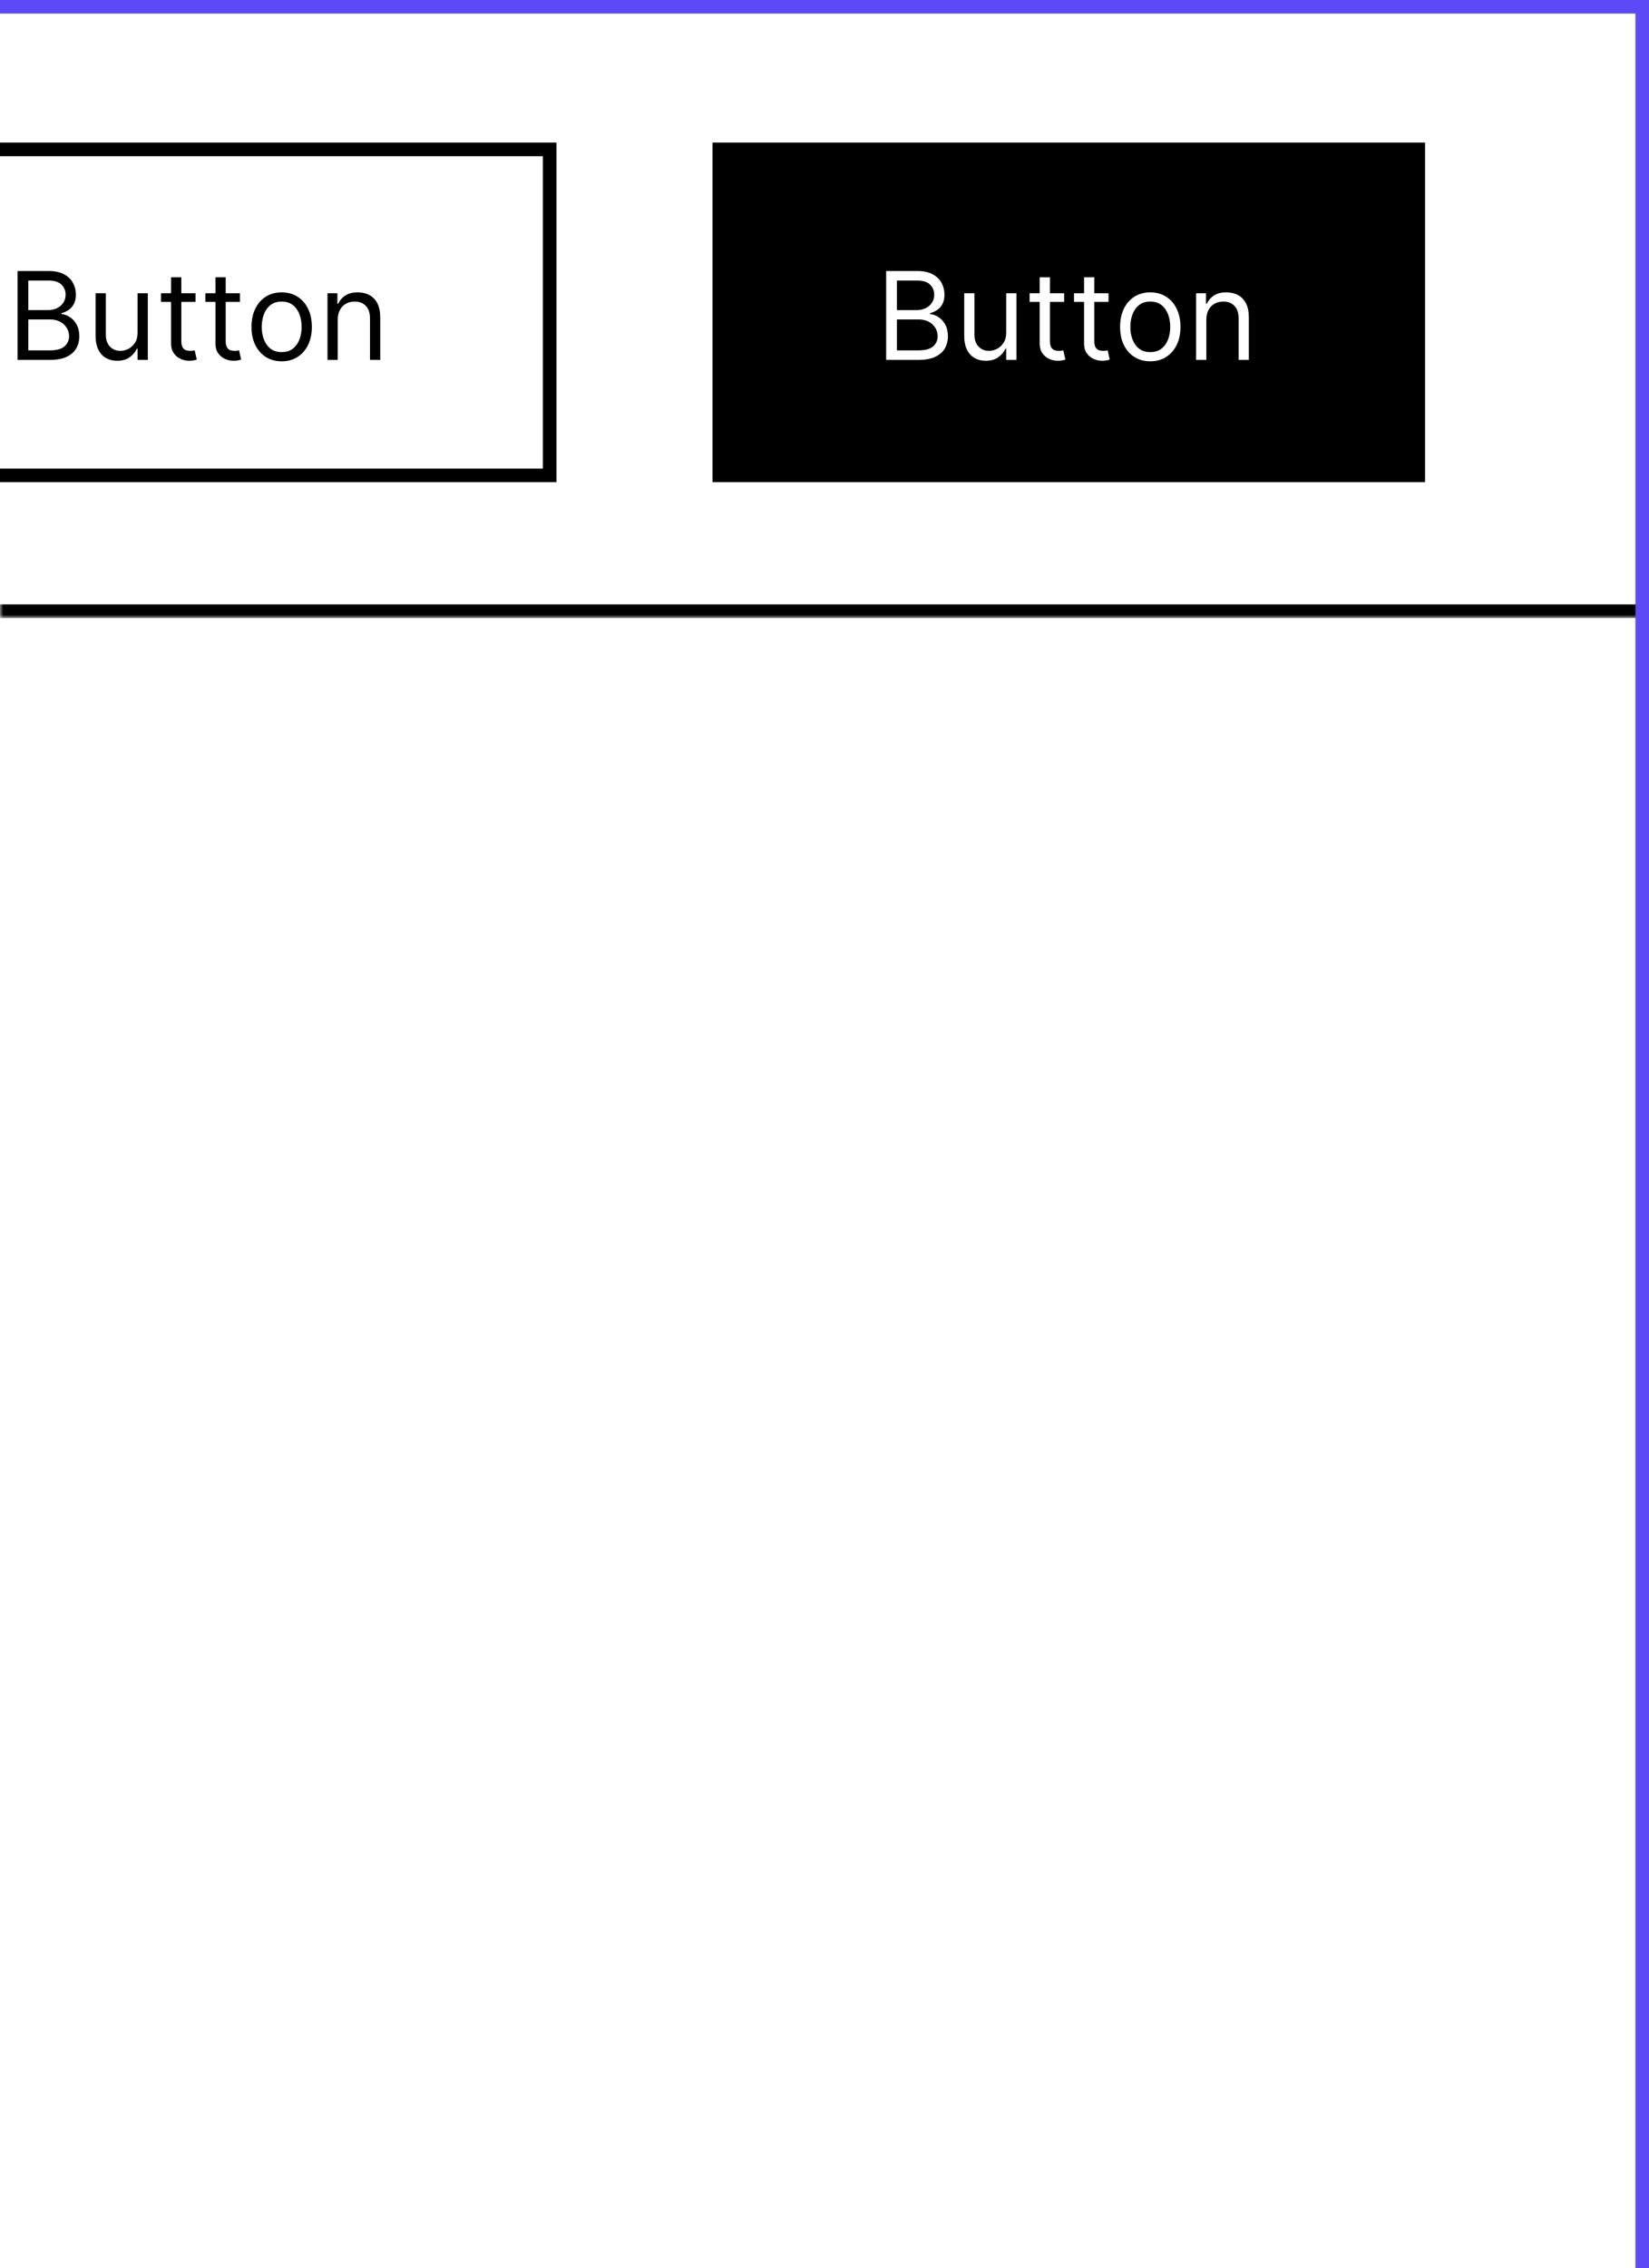 <svg width="243" height="334" viewBox="0 0 243 334" fill="none" xmlns="http://www.w3.org/2000/svg">
<rect x="0" y="0" width="243" height="334" fill="#333333" stroke="none"/>
<mask id="path-3-inside-2_161_3195" fill="white">
<path d="M-58 1H242V91H-58V1Z"/>
</mask>
<path d="M-58 1H242V91H-58V1Z" fill="white"/>
<path d="M2.585 53V39.909H7.162C8.074 39.909 8.826 40.067 9.418 40.382C10.011 40.693 10.452 41.113 10.742 41.641C11.031 42.166 11.176 42.747 11.176 43.386C11.176 43.949 11.076 44.413 10.876 44.78C10.68 45.146 10.42 45.436 10.096 45.649C9.776 45.862 9.429 46.02 9.054 46.122V46.25C9.455 46.276 9.857 46.416 10.262 46.672C10.667 46.928 11.006 47.294 11.278 47.771C11.551 48.249 11.688 48.832 11.688 49.523C11.688 50.179 11.538 50.769 11.24 51.293C10.942 51.818 10.471 52.233 9.827 52.54C9.184 52.847 8.347 53 7.315 53H2.585ZM4.17 51.594H7.315C8.351 51.594 9.086 51.394 9.521 50.993C9.96 50.588 10.179 50.098 10.179 49.523C10.179 49.08 10.066 48.67 9.84 48.295C9.614 47.916 9.293 47.614 8.875 47.388C8.457 47.158 7.963 47.043 7.392 47.043H4.17V51.594ZM4.17 45.662H7.111C7.588 45.662 8.018 45.568 8.402 45.381C8.79 45.193 9.097 44.929 9.322 44.588C9.553 44.247 9.668 43.847 9.668 43.386C9.668 42.811 9.467 42.323 9.067 41.923C8.666 41.518 8.031 41.315 7.162 41.315H4.17V45.662ZM20.275 48.986V43.182H21.784V53H20.275V51.338H20.173C19.943 51.837 19.585 52.261 19.099 52.61C18.613 52.955 18 53.128 17.258 53.128C16.645 53.128 16.099 52.994 15.622 52.725C15.145 52.452 14.77 52.043 14.497 51.498C14.224 50.948 14.088 50.256 14.088 49.42V43.182H15.596V49.318C15.596 50.034 15.796 50.605 16.197 51.031C16.602 51.457 17.117 51.67 17.744 51.67C18.119 51.67 18.5 51.575 18.888 51.383C19.28 51.191 19.608 50.897 19.872 50.501C20.141 50.104 20.275 49.599 20.275 48.986ZM28.817 43.182V44.46H23.729V43.182H28.817ZM25.212 40.83H26.72V50.188C26.72 50.614 26.782 50.933 26.905 51.146C27.033 51.355 27.195 51.496 27.391 51.568C27.591 51.636 27.802 51.67 28.024 51.67C28.19 51.67 28.326 51.662 28.433 51.645C28.54 51.624 28.625 51.606 28.689 51.594L28.996 52.949C28.893 52.987 28.75 53.026 28.567 53.064C28.384 53.106 28.152 53.128 27.871 53.128C27.444 53.128 27.027 53.036 26.618 52.853C26.213 52.67 25.876 52.391 25.608 52.016C25.344 51.641 25.212 51.168 25.212 50.597V40.83ZM35.356 43.182V44.46H30.268V43.182H35.356ZM31.75 40.83H33.259V50.188C33.259 50.614 33.321 50.933 33.444 51.146C33.572 51.355 33.734 51.496 33.93 51.568C34.13 51.636 34.341 51.67 34.563 51.67C34.729 51.67 34.866 51.662 34.972 51.645C35.079 51.624 35.164 51.606 35.228 51.594L35.535 52.949C35.432 52.987 35.29 53.026 35.106 53.064C34.923 53.106 34.691 53.128 34.41 53.128C33.983 53.128 33.566 53.036 33.157 52.853C32.752 52.67 32.415 52.391 32.147 52.016C31.883 51.641 31.75 51.168 31.75 50.597V40.83ZM41.508 53.205C40.622 53.205 39.844 52.994 39.175 52.572C38.51 52.15 37.99 51.56 37.615 50.801C37.245 50.043 37.059 49.156 37.059 48.142C37.059 47.119 37.245 46.227 37.615 45.464C37.99 44.701 38.51 44.109 39.175 43.687C39.844 43.265 40.622 43.054 41.508 43.054C42.394 43.054 43.17 43.265 43.835 43.687C44.504 44.109 45.024 44.701 45.394 45.464C45.769 46.227 45.957 47.119 45.957 48.142C45.957 49.156 45.769 50.043 45.394 50.801C45.024 51.56 44.504 52.15 43.835 52.572C43.17 52.994 42.394 53.205 41.508 53.205ZM41.508 51.849C42.181 51.849 42.735 51.677 43.17 51.332C43.605 50.986 43.926 50.533 44.135 49.97C44.344 49.408 44.448 48.798 44.448 48.142C44.448 47.486 44.344 46.874 44.135 46.307C43.926 45.741 43.605 45.283 43.17 44.933C42.735 44.584 42.181 44.409 41.508 44.409C40.835 44.409 40.281 44.584 39.846 44.933C39.411 45.283 39.09 45.741 38.881 46.307C38.672 46.874 38.568 47.486 38.568 48.142C38.568 48.798 38.672 49.408 38.881 49.97C39.09 50.533 39.411 50.986 39.846 51.332C40.281 51.677 40.835 51.849 41.508 51.849ZM49.768 47.094V53H48.26V43.182H49.717V44.716H49.845C50.075 44.217 50.424 43.817 50.893 43.514C51.362 43.207 51.967 43.054 52.709 43.054C53.373 43.054 53.955 43.19 54.453 43.463C54.952 43.731 55.34 44.141 55.617 44.69C55.894 45.236 56.032 45.926 56.032 46.761V53H54.524V46.864C54.524 46.092 54.324 45.492 53.923 45.061C53.522 44.626 52.973 44.409 52.274 44.409C51.792 44.409 51.362 44.514 50.983 44.722C50.608 44.931 50.311 45.236 50.094 45.636C49.877 46.037 49.768 46.523 49.768 47.094Z" fill="black"/>
<rect x="-22" y="22" width="103" height="48" stroke="black" stroke-width="2"/>
<rect width="105" height="50" transform="translate(105 21)" fill="black"/>
<path d="M130.585 53V39.909H135.162C136.074 39.909 136.826 40.067 137.418 40.382C138.011 40.693 138.452 41.113 138.741 41.641C139.031 42.166 139.176 42.747 139.176 43.386C139.176 43.949 139.076 44.413 138.876 44.78C138.68 45.146 138.42 45.436 138.096 45.649C137.776 45.862 137.429 46.02 137.054 46.122V46.25C137.455 46.276 137.857 46.416 138.262 46.672C138.667 46.928 139.006 47.294 139.278 47.771C139.551 48.249 139.688 48.832 139.688 49.523C139.688 50.179 139.538 50.769 139.24 51.293C138.942 51.818 138.471 52.233 137.827 52.54C137.184 52.847 136.347 53 135.315 53H130.585ZM132.17 51.594H135.315C136.351 51.594 137.086 51.394 137.521 50.993C137.96 50.588 138.179 50.098 138.179 49.523C138.179 49.08 138.066 48.67 137.84 48.295C137.614 47.916 137.293 47.614 136.875 47.388C136.457 47.158 135.963 47.043 135.392 47.043H132.17V51.594ZM132.17 45.662H135.111C135.588 45.662 136.018 45.568 136.402 45.381C136.79 45.193 137.097 44.929 137.322 44.588C137.553 44.247 137.668 43.847 137.668 43.386C137.668 42.811 137.467 42.323 137.067 41.923C136.666 41.518 136.031 41.315 135.162 41.315H132.17V45.662ZM148.275 48.986V43.182H149.784V53H148.275V51.338H148.173C147.943 51.837 147.585 52.261 147.099 52.61C146.613 52.955 146 53.128 145.258 53.128C144.645 53.128 144.099 52.994 143.622 52.725C143.145 52.452 142.77 52.043 142.497 51.498C142.224 50.948 142.088 50.256 142.088 49.42V43.182H143.596V49.318C143.596 50.034 143.797 50.605 144.197 51.031C144.602 51.457 145.118 51.67 145.744 51.67C146.119 51.67 146.5 51.575 146.888 51.383C147.28 51.191 147.608 50.897 147.873 50.501C148.141 50.104 148.275 49.599 148.275 48.986ZM156.817 43.182V44.46H151.729V43.182H156.817ZM153.211 40.83H154.72V50.188C154.72 50.614 154.782 50.933 154.905 51.146C155.033 51.355 155.195 51.496 155.391 51.568C155.591 51.636 155.802 51.67 156.024 51.67C156.19 51.67 156.327 51.662 156.433 51.645C156.54 51.624 156.625 51.606 156.689 51.594L156.996 52.949C156.893 52.987 156.751 53.026 156.567 53.064C156.384 53.106 156.152 53.128 155.871 53.128C155.444 53.128 155.027 53.036 154.618 52.853C154.213 52.67 153.876 52.391 153.608 52.016C153.344 51.641 153.211 51.168 153.211 50.597V40.83ZM163.356 43.182V44.46H158.268V43.182H163.356ZM159.751 40.83H161.259V50.188C161.259 50.614 161.321 50.933 161.444 51.146C161.572 51.355 161.734 51.496 161.93 51.568C162.131 51.636 162.341 51.67 162.563 51.67C162.729 51.67 162.866 51.662 162.972 51.645C163.079 51.624 163.164 51.606 163.228 51.594L163.535 52.949C163.432 52.987 163.29 53.026 163.106 53.064C162.923 53.106 162.691 53.128 162.41 53.128C161.983 53.128 161.566 53.036 161.157 52.853C160.752 52.67 160.415 52.391 160.147 52.016C159.883 51.641 159.751 51.168 159.751 50.597V40.83ZM169.508 53.205C168.622 53.205 167.844 52.994 167.175 52.572C166.51 52.15 165.99 51.56 165.615 50.801C165.244 50.043 165.059 49.156 165.059 48.142C165.059 47.119 165.244 46.227 165.615 45.464C165.99 44.701 166.51 44.109 167.175 43.687C167.844 43.265 168.622 43.054 169.508 43.054C170.394 43.054 171.17 43.265 171.835 43.687C172.504 44.109 173.024 44.701 173.394 45.464C173.769 46.227 173.957 47.119 173.957 48.142C173.957 49.156 173.769 50.043 173.394 50.801C173.024 51.56 172.504 52.15 171.835 52.572C171.17 52.994 170.394 53.205 169.508 53.205ZM169.508 51.849C170.181 51.849 170.735 51.677 171.17 51.332C171.605 50.986 171.926 50.533 172.135 49.97C172.344 49.408 172.448 48.798 172.448 48.142C172.448 47.486 172.344 46.874 172.135 46.307C171.926 45.741 171.605 45.283 171.17 44.933C170.735 44.584 170.181 44.409 169.508 44.409C168.835 44.409 168.281 44.584 167.846 44.933C167.411 45.283 167.09 45.741 166.881 46.307C166.672 46.874 166.568 47.486 166.568 48.142C166.568 48.798 166.672 49.408 166.881 49.97C167.09 50.533 167.411 50.986 167.846 51.332C168.281 51.677 168.835 51.849 169.508 51.849ZM177.768 47.094V53H176.26V43.182H177.717V44.716H177.845C178.075 44.217 178.424 43.817 178.893 43.514C179.362 43.207 179.967 43.054 180.708 43.054C181.373 43.054 181.955 43.19 182.453 43.463C182.952 43.731 183.34 44.141 183.617 44.69C183.894 45.236 184.032 45.926 184.032 46.761V53H182.524V46.864C182.524 46.092 182.324 45.492 181.923 45.061C181.522 44.626 180.973 44.409 180.274 44.409C179.792 44.409 179.362 44.514 178.983 44.722C178.608 44.931 178.311 45.236 178.094 45.636C177.877 46.037 177.768 46.523 177.768 47.094Z" fill="white"/>
<path d="M242 89H-58V93H242V89Z" fill="black" mask="url(#path-3-inside-2_161_3195)"/>
<rect x="-58" y="91" width="300" height="243" fill="white"/>
<path d="M242 1H243V0H242V1ZM0 2H242V0H0V2ZM241 1V334H243V1H241Z" fill="#5E49F6" mask="url(#path-1-outside-1_161_3195)"/>
</svg>

